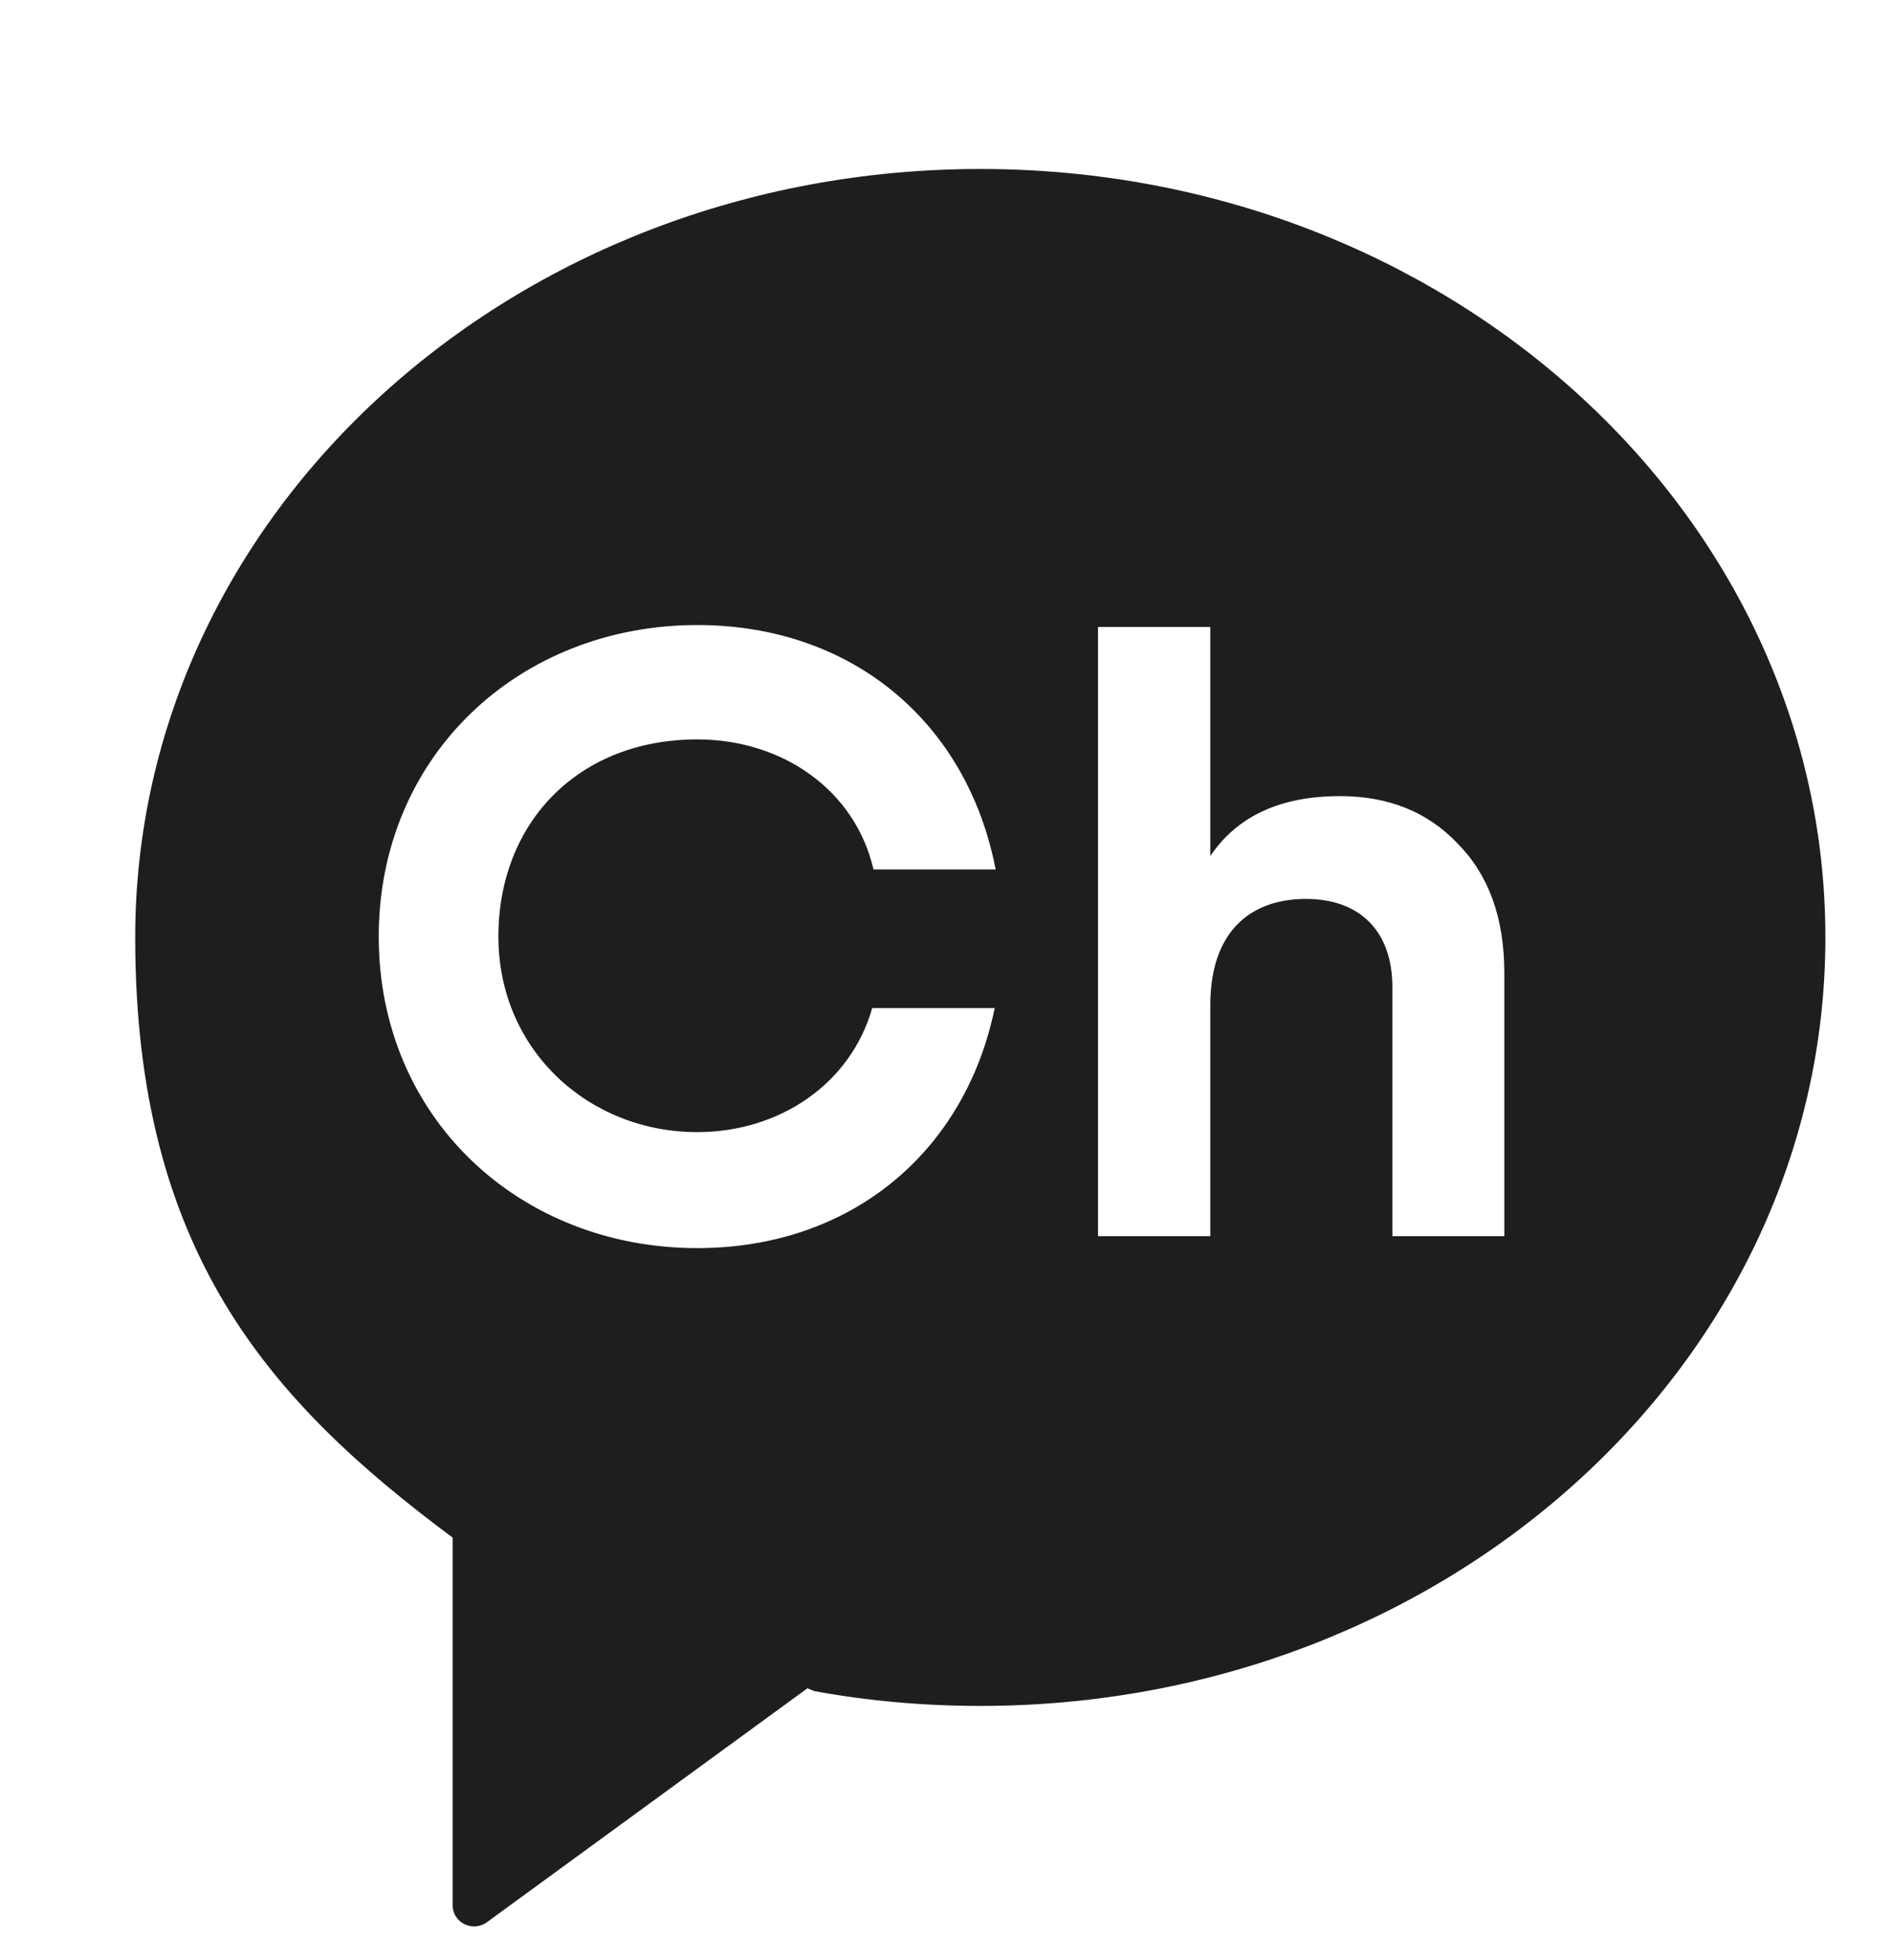 <svg width="28" height="29" viewBox="0 0 28 29" fill="none" xmlns="http://www.w3.org/2000/svg">
<g clip-path="url(#clip0_89_2037)">
<path d="M14.501 2.5C7.597 2.5 2 7.589 2 13.869C2 18.507 3.976 20.722 6.682 22.738L6.695 22.744V28.187C6.695 28.445 6.993 28.591 7.202 28.438L11.943 24.977L12.045 25.019C12.84 25.164 13.661 25.238 14.501 25.238C21.406 25.238 27 20.149 27 13.869C27 7.589 21.403 2.5 14.501 2.5ZM10.311 16.749C11.538 16.749 12.585 16.028 12.901 14.914H14.713C14.271 17.058 12.574 18.465 10.314 18.465C7.686 18.465 5.602 16.538 5.602 13.856C5.602 11.174 7.686 9.247 10.314 9.247C12.598 9.247 14.305 10.68 14.727 12.863H12.92C12.646 11.678 11.562 10.939 10.314 10.939C8.547 10.939 7.372 12.177 7.372 13.856C7.372 15.535 8.708 16.749 10.314 16.749M22.257 18.288H20.595V14.603C20.595 13.756 20.093 13.299 19.32 13.299C18.458 13.299 17.902 13.819 17.902 14.87V18.288H16.241V9.276H17.902V12.665C18.3 12.072 18.944 11.778 19.819 11.778C20.528 11.778 21.108 12.005 21.556 12.475C22.02 12.943 22.251 13.576 22.251 14.4V18.288H22.257Z" fill="#1E1E1E"/>
</g>
<defs>
<clipPath id="clip0_89_2037">
<rect width="28" height="28" fill="white" transform="translate(0 0.5)"/>
</clipPath>
</defs>
</svg>
